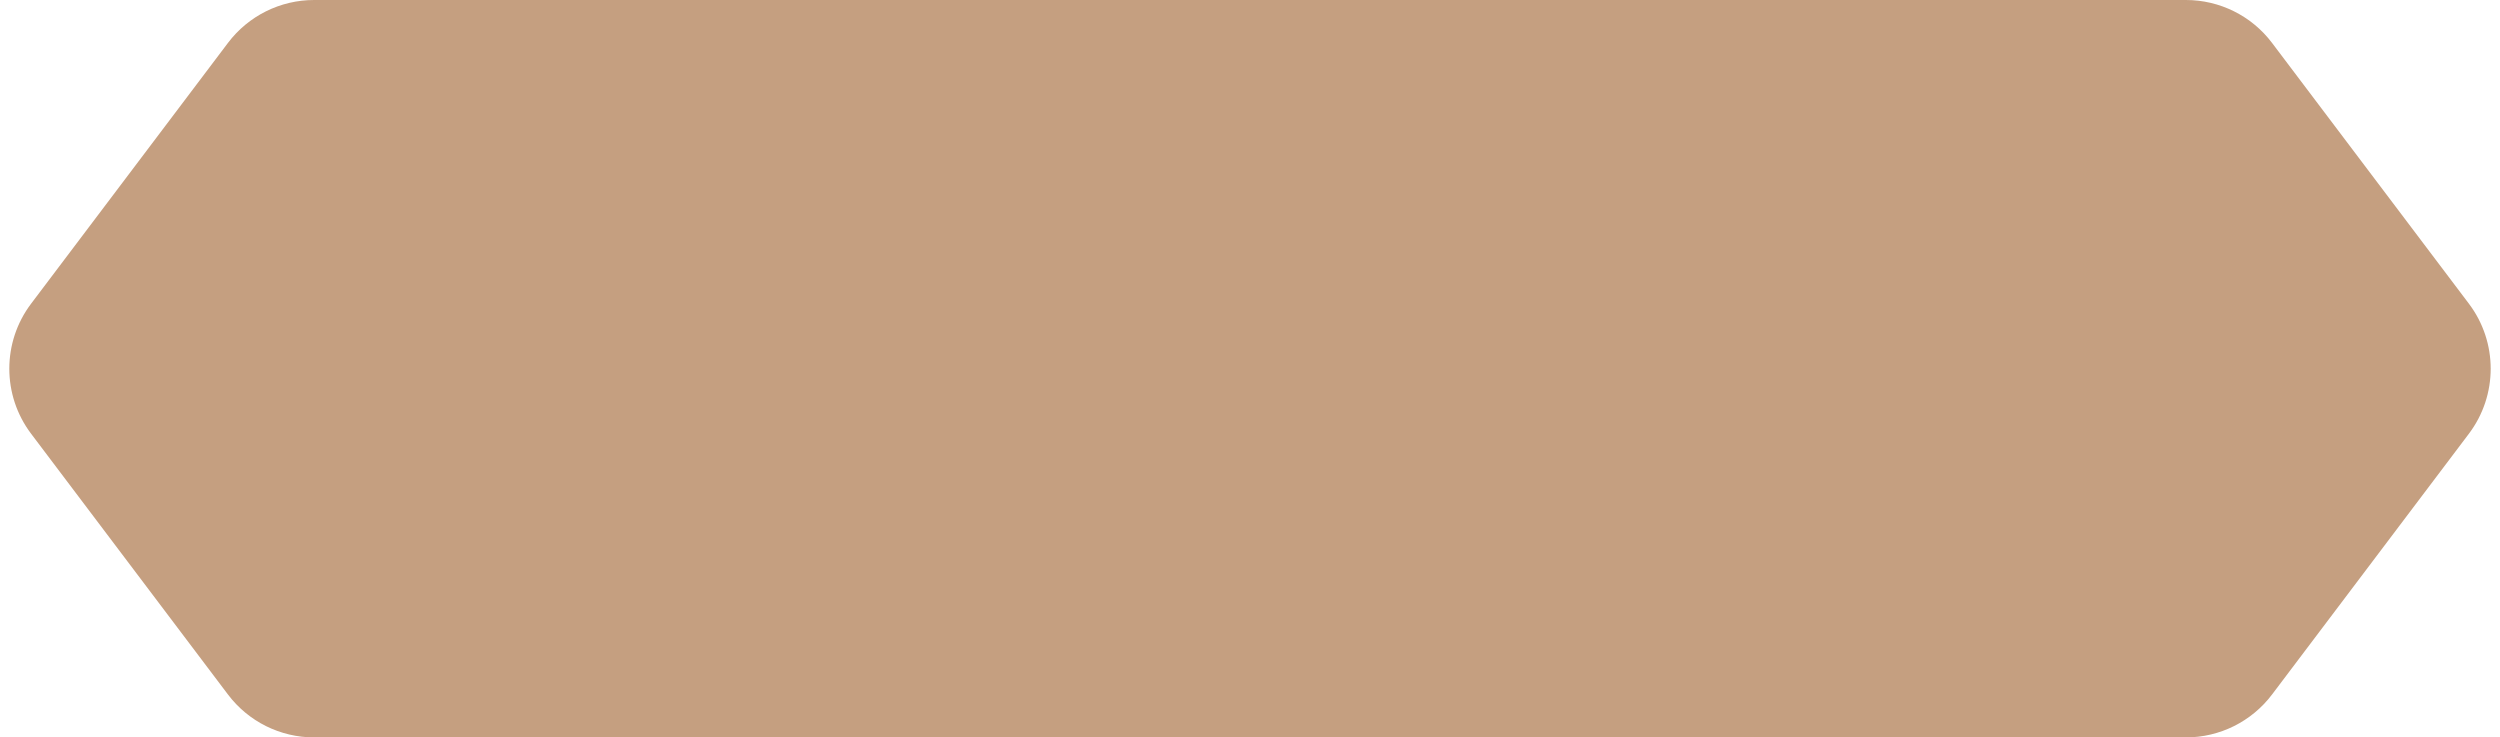 <?xml version="1.0" encoding="UTF-8"?> <svg xmlns="http://www.w3.org/2000/svg" viewBox="0 0 139.00 41.00" data-guides="{&quot;vertical&quot;:[],&quot;horizontal&quot;:[]}"><path fill="#c59f80" stroke="none" fill-opacity="1" stroke-width="1" stroke-opacity="1" id="tSvg151db6fd063" title="Path 1" d="M1.729 24.115C0.114 21.976 0.114 19.024 1.729 16.885C5.378 12.052 9.027 7.218 12.675 2.385C13.809 0.883 15.582 0 17.464 0C52.155 0 86.845 0 121.536 0C123.418 0 125.191 0.883 126.325 2.385C129.974 7.218 133.622 12.052 137.271 16.885C138.886 19.024 138.886 21.976 137.271 24.115C133.622 28.948 129.974 33.782 126.325 38.615C125.191 40.117 123.418 41 121.536 41C86.845 41 52.155 41 17.464 41C15.582 41 13.809 40.117 12.675 38.615C9.027 33.782 5.378 28.948 1.729 24.115Z"></path><defs></defs></svg> 